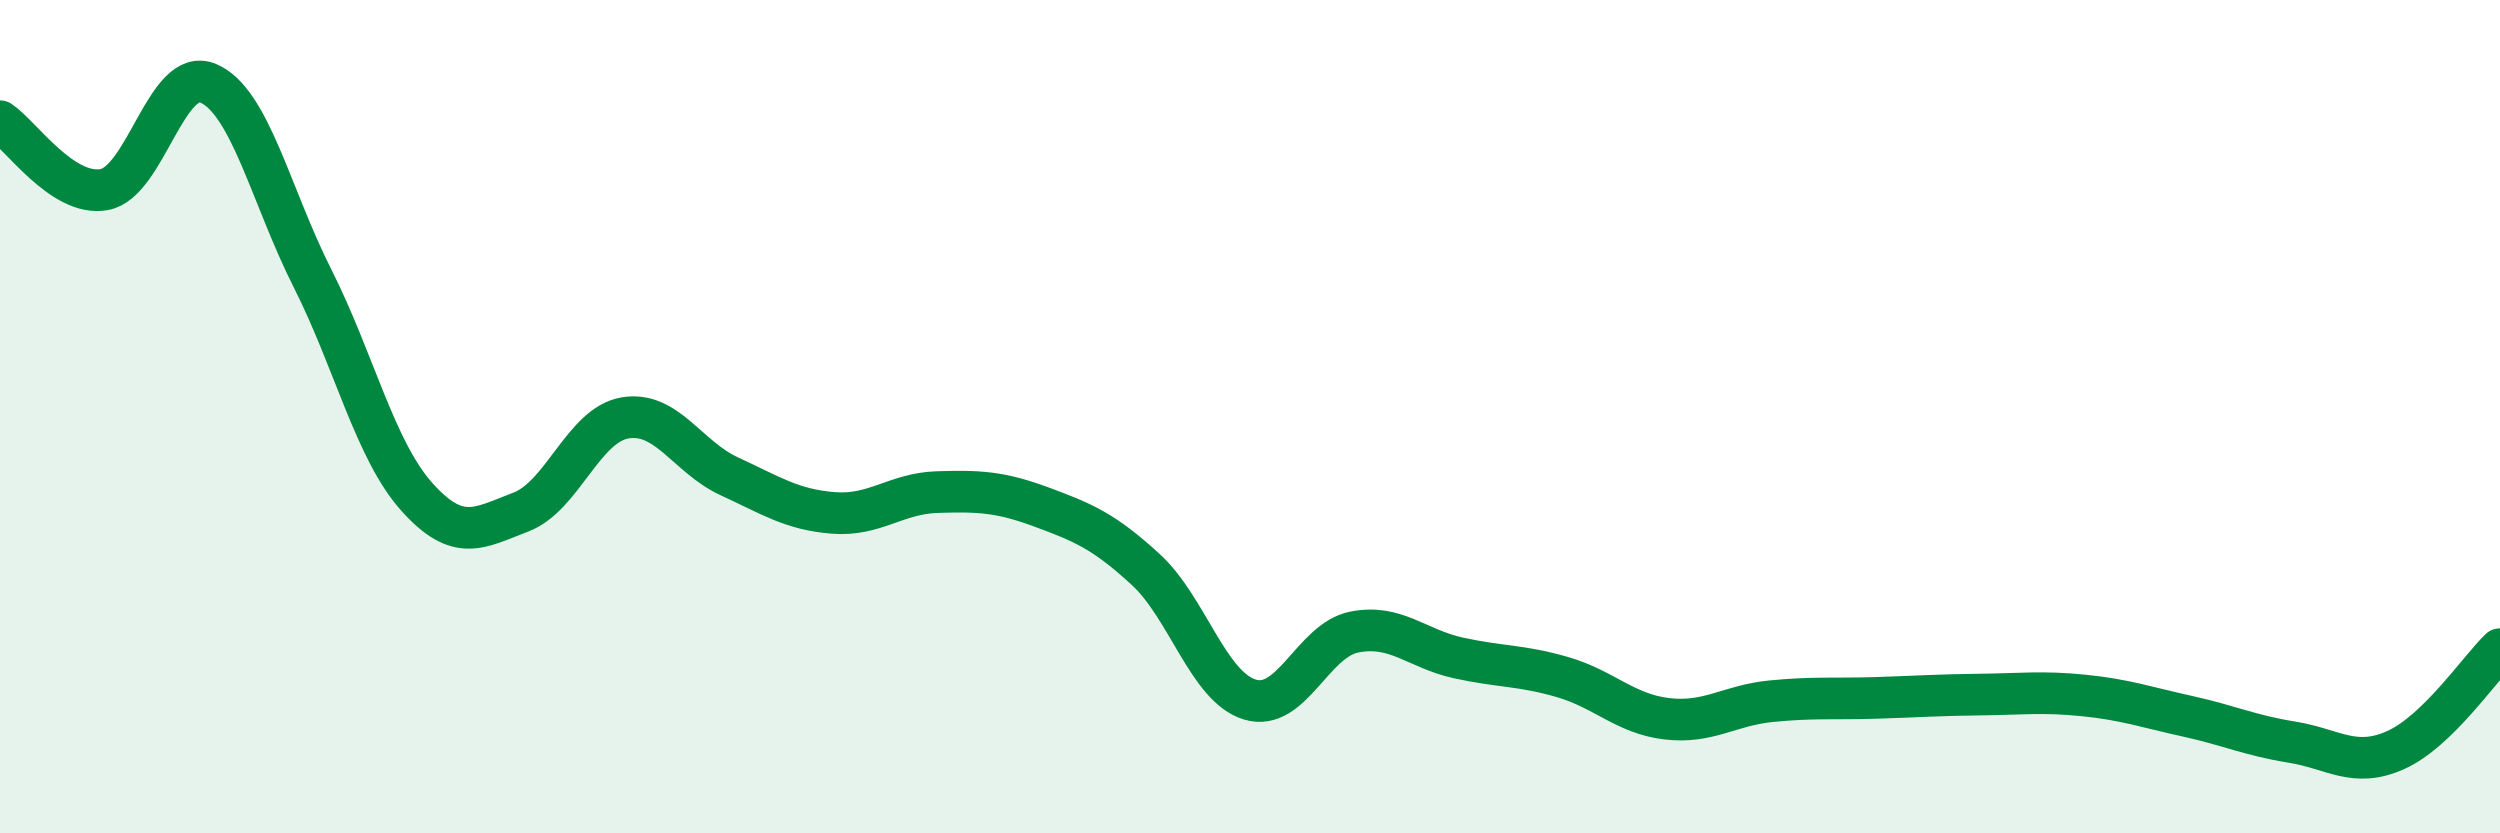 
    <svg width="60" height="20" viewBox="0 0 60 20" xmlns="http://www.w3.org/2000/svg">
      <path
        d="M 0,2.91 C 0.5,3.24 1.5,4.73 2.5,4.55 C 3.5,4.37 4,1.57 5,2 C 6,2.43 6.5,4.7 7.5,6.68 C 8.5,8.66 9,10.8 10,11.92 C 11,13.04 11.5,12.67 12.5,12.29 C 13.5,11.91 14,10.2 15,10.03 C 16,9.86 16.5,10.97 17.5,11.43 C 18.5,11.89 19,12.23 20,12.31 C 21,12.39 21.5,11.84 22.5,11.81 C 23.5,11.78 24,11.8 25,12.17 C 26,12.54 26.5,12.75 27.5,13.67 C 28.5,14.59 29,16.49 30,16.79 C 31,17.09 31.5,15.37 32.5,15.17 C 33.5,14.97 34,15.57 35,15.79 C 36,16.01 36.5,15.96 37.5,16.25 C 38.5,16.54 39,17.13 40,17.25 C 41,17.37 41.5,16.93 42.5,16.83 C 43.5,16.73 44,16.78 45,16.75 C 46,16.72 46.5,16.68 47.5,16.67 C 48.5,16.66 49,16.59 50,16.69 C 51,16.79 51.5,16.97 52.5,17.19 C 53.5,17.41 54,17.65 55,17.81 C 56,17.97 56.5,18.45 57.5,18 C 58.5,17.55 59.5,16.06 60,15.58L60 20L0 20Z"
        fill="#008740"
        opacity="0.1"
        stroke-linecap="round"
        stroke-linejoin="round"
      />
      <path
        d="M 0,2.91 C 0.5,3.24 1.5,4.73 2.5,4.55 C 3.5,4.37 4,1.57 5,2 C 6,2.43 6.5,4.7 7.5,6.68 C 8.5,8.66 9,10.8 10,11.92 C 11,13.04 11.5,12.67 12.5,12.29 C 13.5,11.91 14,10.2 15,10.03 C 16,9.86 16.5,10.97 17.5,11.43 C 18.5,11.89 19,12.23 20,12.31 C 21,12.39 21.5,11.84 22.5,11.81 C 23.5,11.78 24,11.8 25,12.17 C 26,12.54 26.5,12.75 27.5,13.67 C 28.5,14.59 29,16.49 30,16.79 C 31,17.09 31.5,15.37 32.5,15.17 C 33.5,14.97 34,15.57 35,15.79 C 36,16.01 36.5,15.96 37.5,16.25 C 38.5,16.54 39,17.13 40,17.25 C 41,17.37 41.5,16.93 42.5,16.83 C 43.5,16.73 44,16.78 45,16.75 C 46,16.72 46.5,16.68 47.5,16.67 C 48.5,16.66 49,16.59 50,16.69 C 51,16.79 51.5,16.97 52.5,17.19 C 53.5,17.41 54,17.65 55,17.81 C 56,17.97 56.5,18.45 57.5,18 C 58.5,17.55 59.5,16.06 60,15.58"
        stroke="#008740"
        stroke-width="1"
        fill="none"
        stroke-linecap="round"
        stroke-linejoin="round"
      />
    </svg>
  
